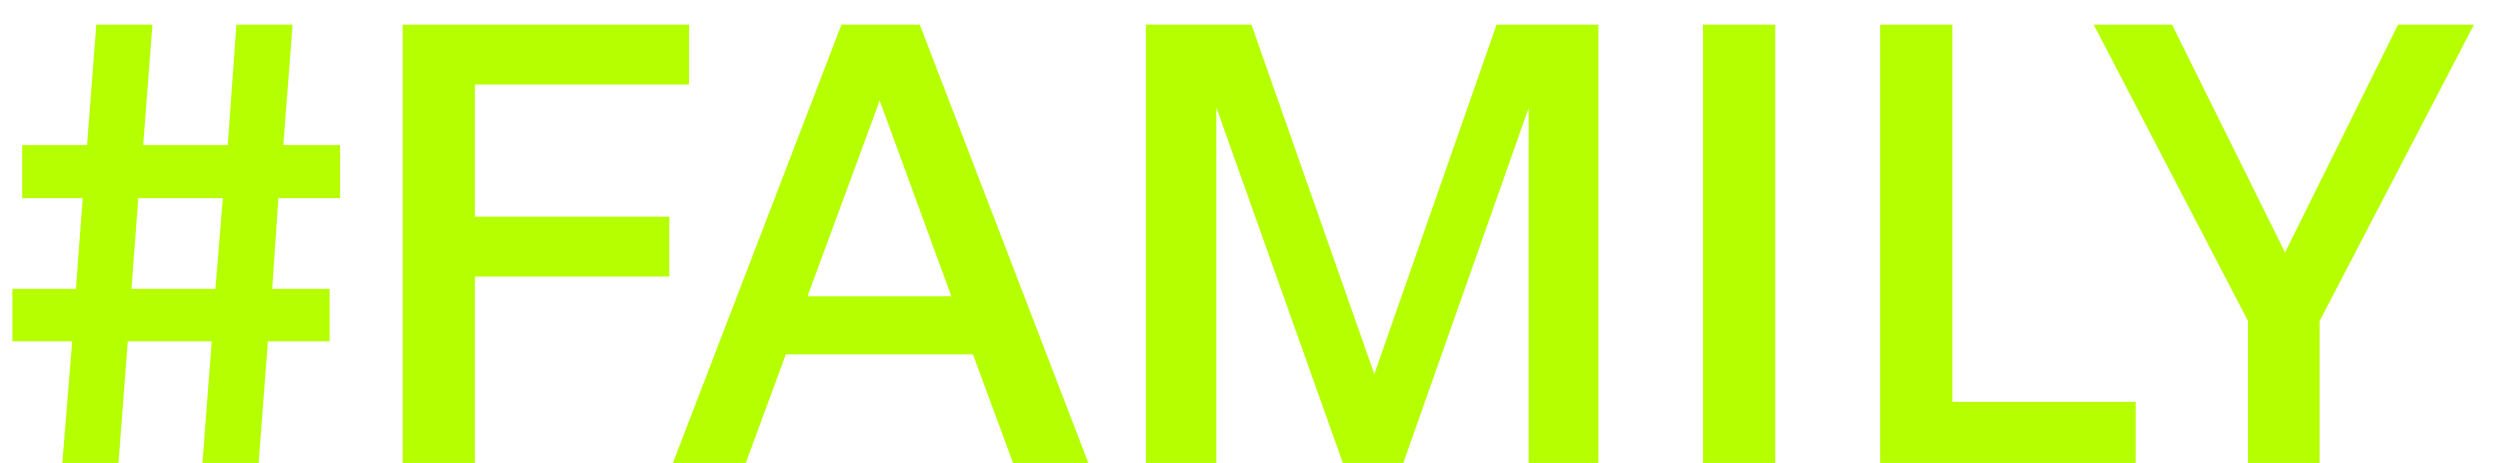 <?xml version="1.0" encoding="UTF-8"?>
<svg xmlns="http://www.w3.org/2000/svg" width="81" height="15" viewBox="0 0 81 15" fill="none">
  <path d="M3.84 15H2.02L2.34 11.06H0.4V9.36H2.46L2.68 6.42H0.72V4.7H2.82L3.12 0.8H4.94L4.64 4.7H7.38L7.66 0.8H9.48L9.18 4.7H11.02V6.42H9.02L8.82 9.36H10.68V11.06H8.68L8.38 15H6.56L6.86 11.06H4.14L3.84 15ZM4.48 6.42L4.26 9.36H6.98L7.22 6.42H4.48ZM15.386 15H13.046V0.8H22.326V2.74H15.386V7.02H21.686V8.96H15.386V15ZM35.263 15H32.822L31.523 11.48H25.462L24.163 15H21.802L27.262 0.8H29.802L35.263 15ZM28.503 3.26L26.163 9.6H30.823L28.503 3.26ZM39.408 15H37.128V0.8H40.548L44.528 12.12L48.488 0.8H51.788V15H49.528V3.5L45.468 15H43.508L39.408 3.48V15ZM57.518 15H55.178V0.8H57.518V15ZM69.197 15H60.917V0.8H63.257V13.02H69.197V15ZM75.156 15H72.836V10.4L67.836 0.8H70.376L74.036 8.18L77.696 0.8H80.156L75.156 10.4V15Z" fill="#B6FF00"></path>
</svg>
